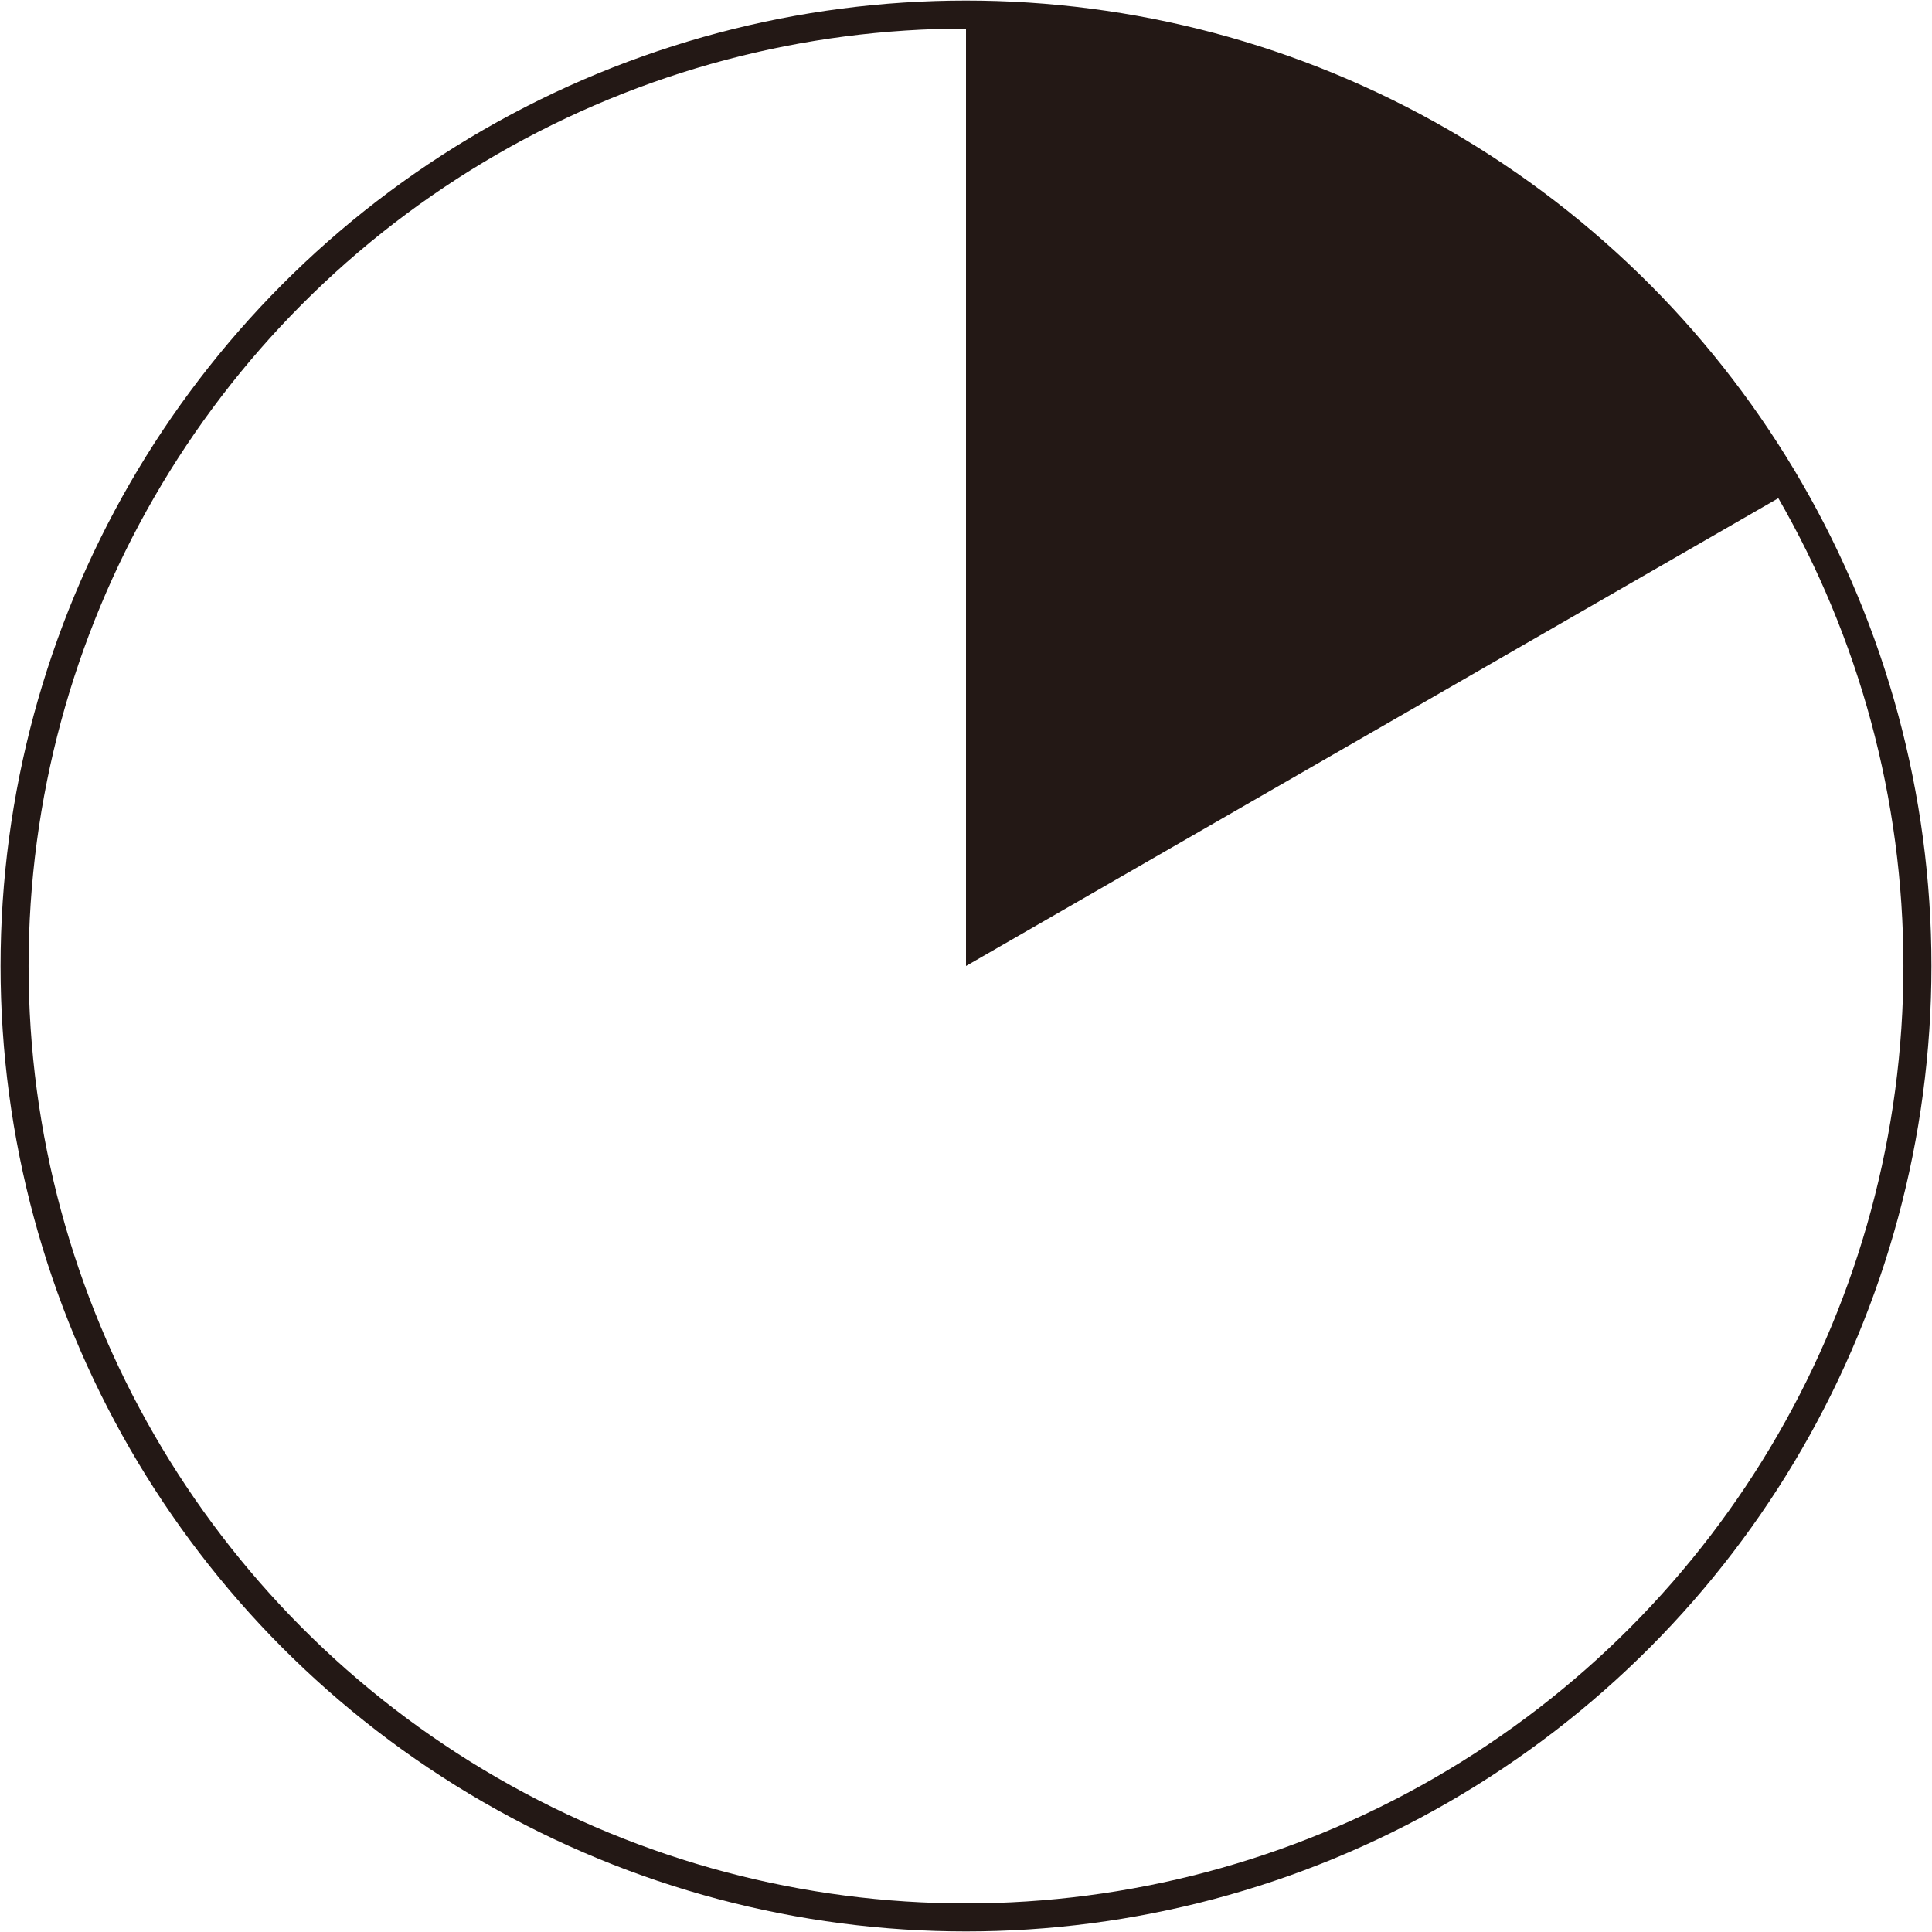 <svg id="圖層_1" data-name="圖層 1" xmlns="http://www.w3.org/2000/svg" viewBox="0 0 17.24 17.24"><defs><style>.cls-1{fill:none;stroke:#231815;stroke-linecap:round;stroke-linejoin:round;stroke-width:0.25px;}.cls-2{fill:#231815;}</style></defs><circle class="cls-1" cx="8.62" cy="8.62" r="8.49"/><path class="cls-2" d="M16,4.37A8.51,8.51,0,0,0,8.62.12v8.5Z"/></svg>